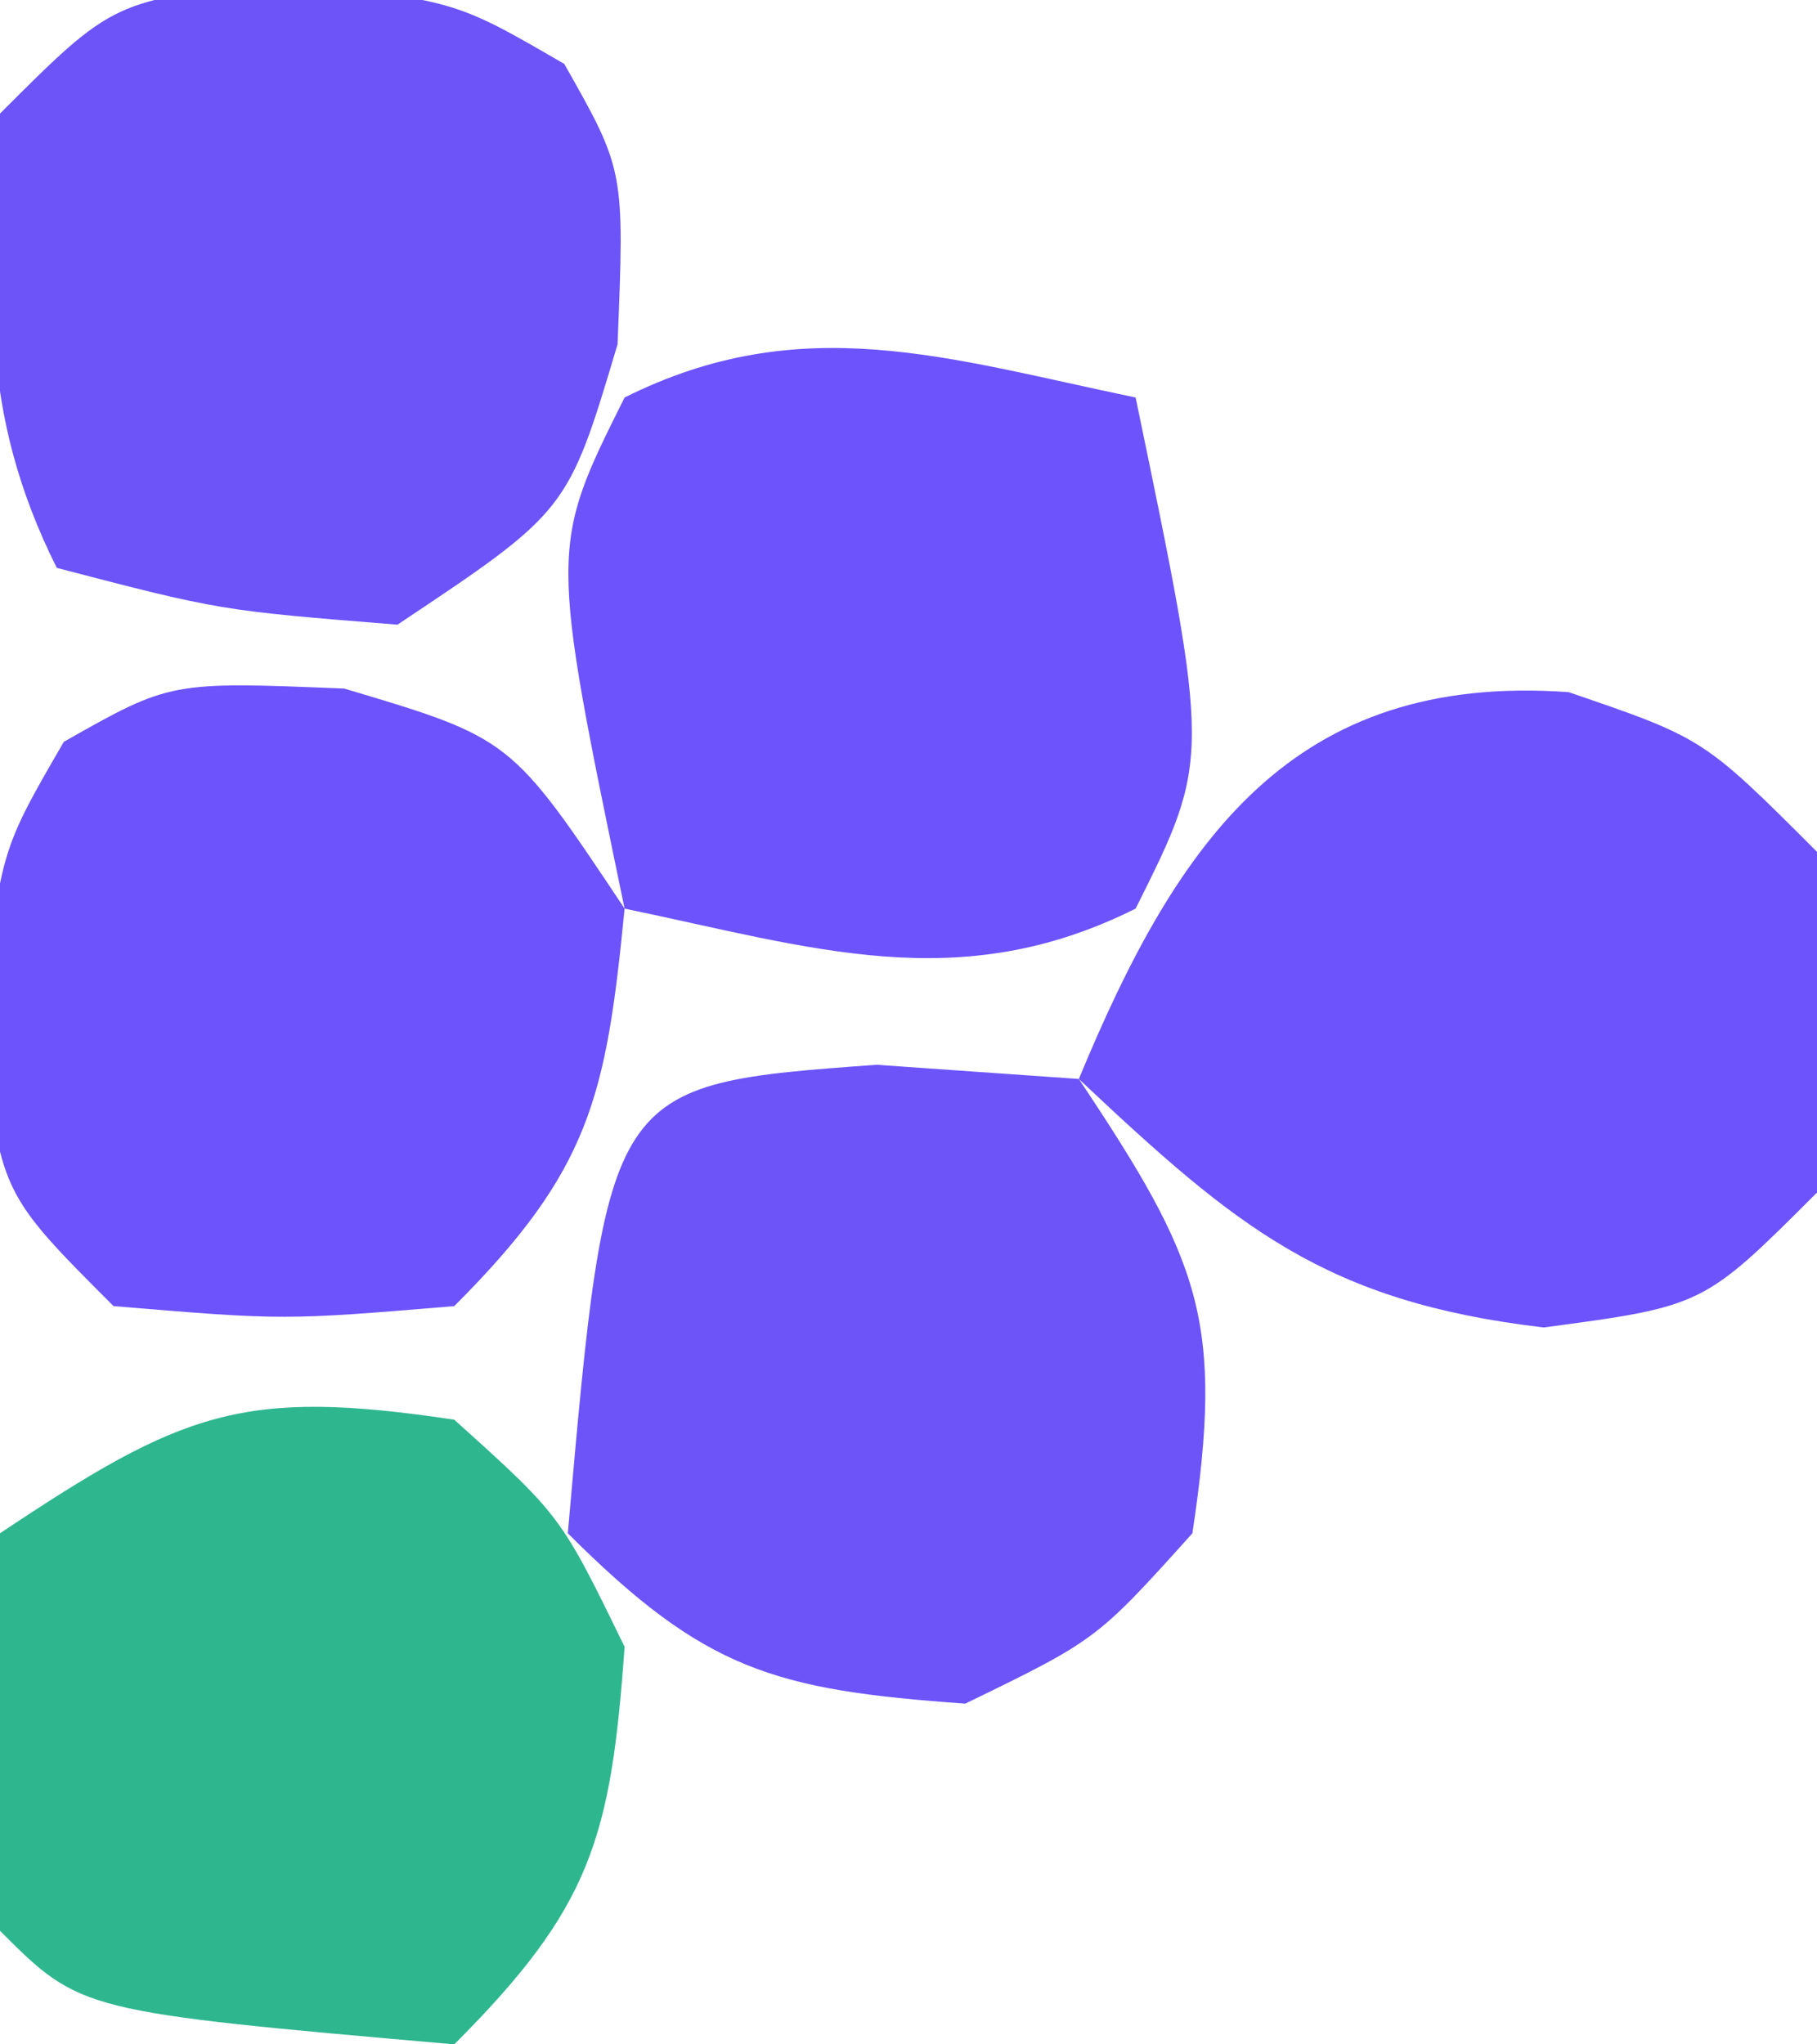 <?xml version="1.0" encoding="UTF-8"?>
<svg version="1.1" xmlns="http://www.w3.org/2000/svg" width="32" height="36">
<path d="M0 0 C2.375 0.812 2.375 0.812 4.375 2.812 C4.625 5.812 4.625 5.812 4.375 8.812 C2.375 10.812 2.375 10.812 -0.438 11.188 C-4.288 10.734 -5.843 9.431 -8.625 6.812 C-6.885 2.606 -4.861 -0.347 0 0 Z " fill="#6D53FC" transform="translate(27.625,12.188)"/>
<path d="M0 0 C1.32 6.36 1.32 6.36 0 9 C-3.117 10.559 -5.686 9.688 -9 9 C-10.32 2.64 -10.32 2.64 -9 0 C-5.883 -1.559 -3.314 -0.688 0 0 Z " fill="#6D53FB" transform="translate(20,7)"/>
<path d="M0 0 C3.062 0.312 3.062 0.312 5 1.438 C6.062 3.312 6.062 3.312 5.938 6.375 C5.062 9.312 5.062 9.312 2.062 11.312 C-1.062 11.062 -1.062 11.062 -3.938 10.312 C-5.319 7.55 -5.128 5.365 -4.938 2.312 C-2.938 0.312 -2.938 0.312 0 0 Z " fill="#6C54F9" transform="translate(4.938,-0.312)"/>
<path d="M0 0 C1.875 1.688 1.875 1.688 3 4 C2.759 7.37 2.412 8.588 0 11 C-6.577 10.423 -6.577 10.423 -8 9 C-8.25 5.562 -8.25 5.562 -8 2 C-4.779 -0.148 -3.74 -0.561 0 0 Z " fill="#2EB68F" transform="translate(8,25)"/>
<path d="M0 0 C1.176 0.083 2.351 0.165 3.562 0.25 C5.71 3.471 6.124 4.51 5.562 8.25 C3.875 10.125 3.875 10.125 1.562 11.25 C-1.808 11.009 -3.025 10.662 -5.438 8.25 C-4.744 0.345 -4.744 0.345 0 0 Z " fill="#6C54F9" transform="translate(15.438,18.75)"/>
<path d="M0 0 C2.938 0.875 2.938 0.875 4.938 3.875 C4.613 7.197 4.33 8.483 1.938 10.875 C-1.062 11.125 -1.062 11.125 -4.062 10.875 C-6.062 8.875 -6.062 8.875 -6.375 5.938 C-6.062 2.875 -6.062 2.875 -4.938 0.938 C-3.062 -0.125 -3.062 -0.125 0 0 Z " fill="#6D53FB" transform="translate(6.062,12.125)"/>
</svg>

